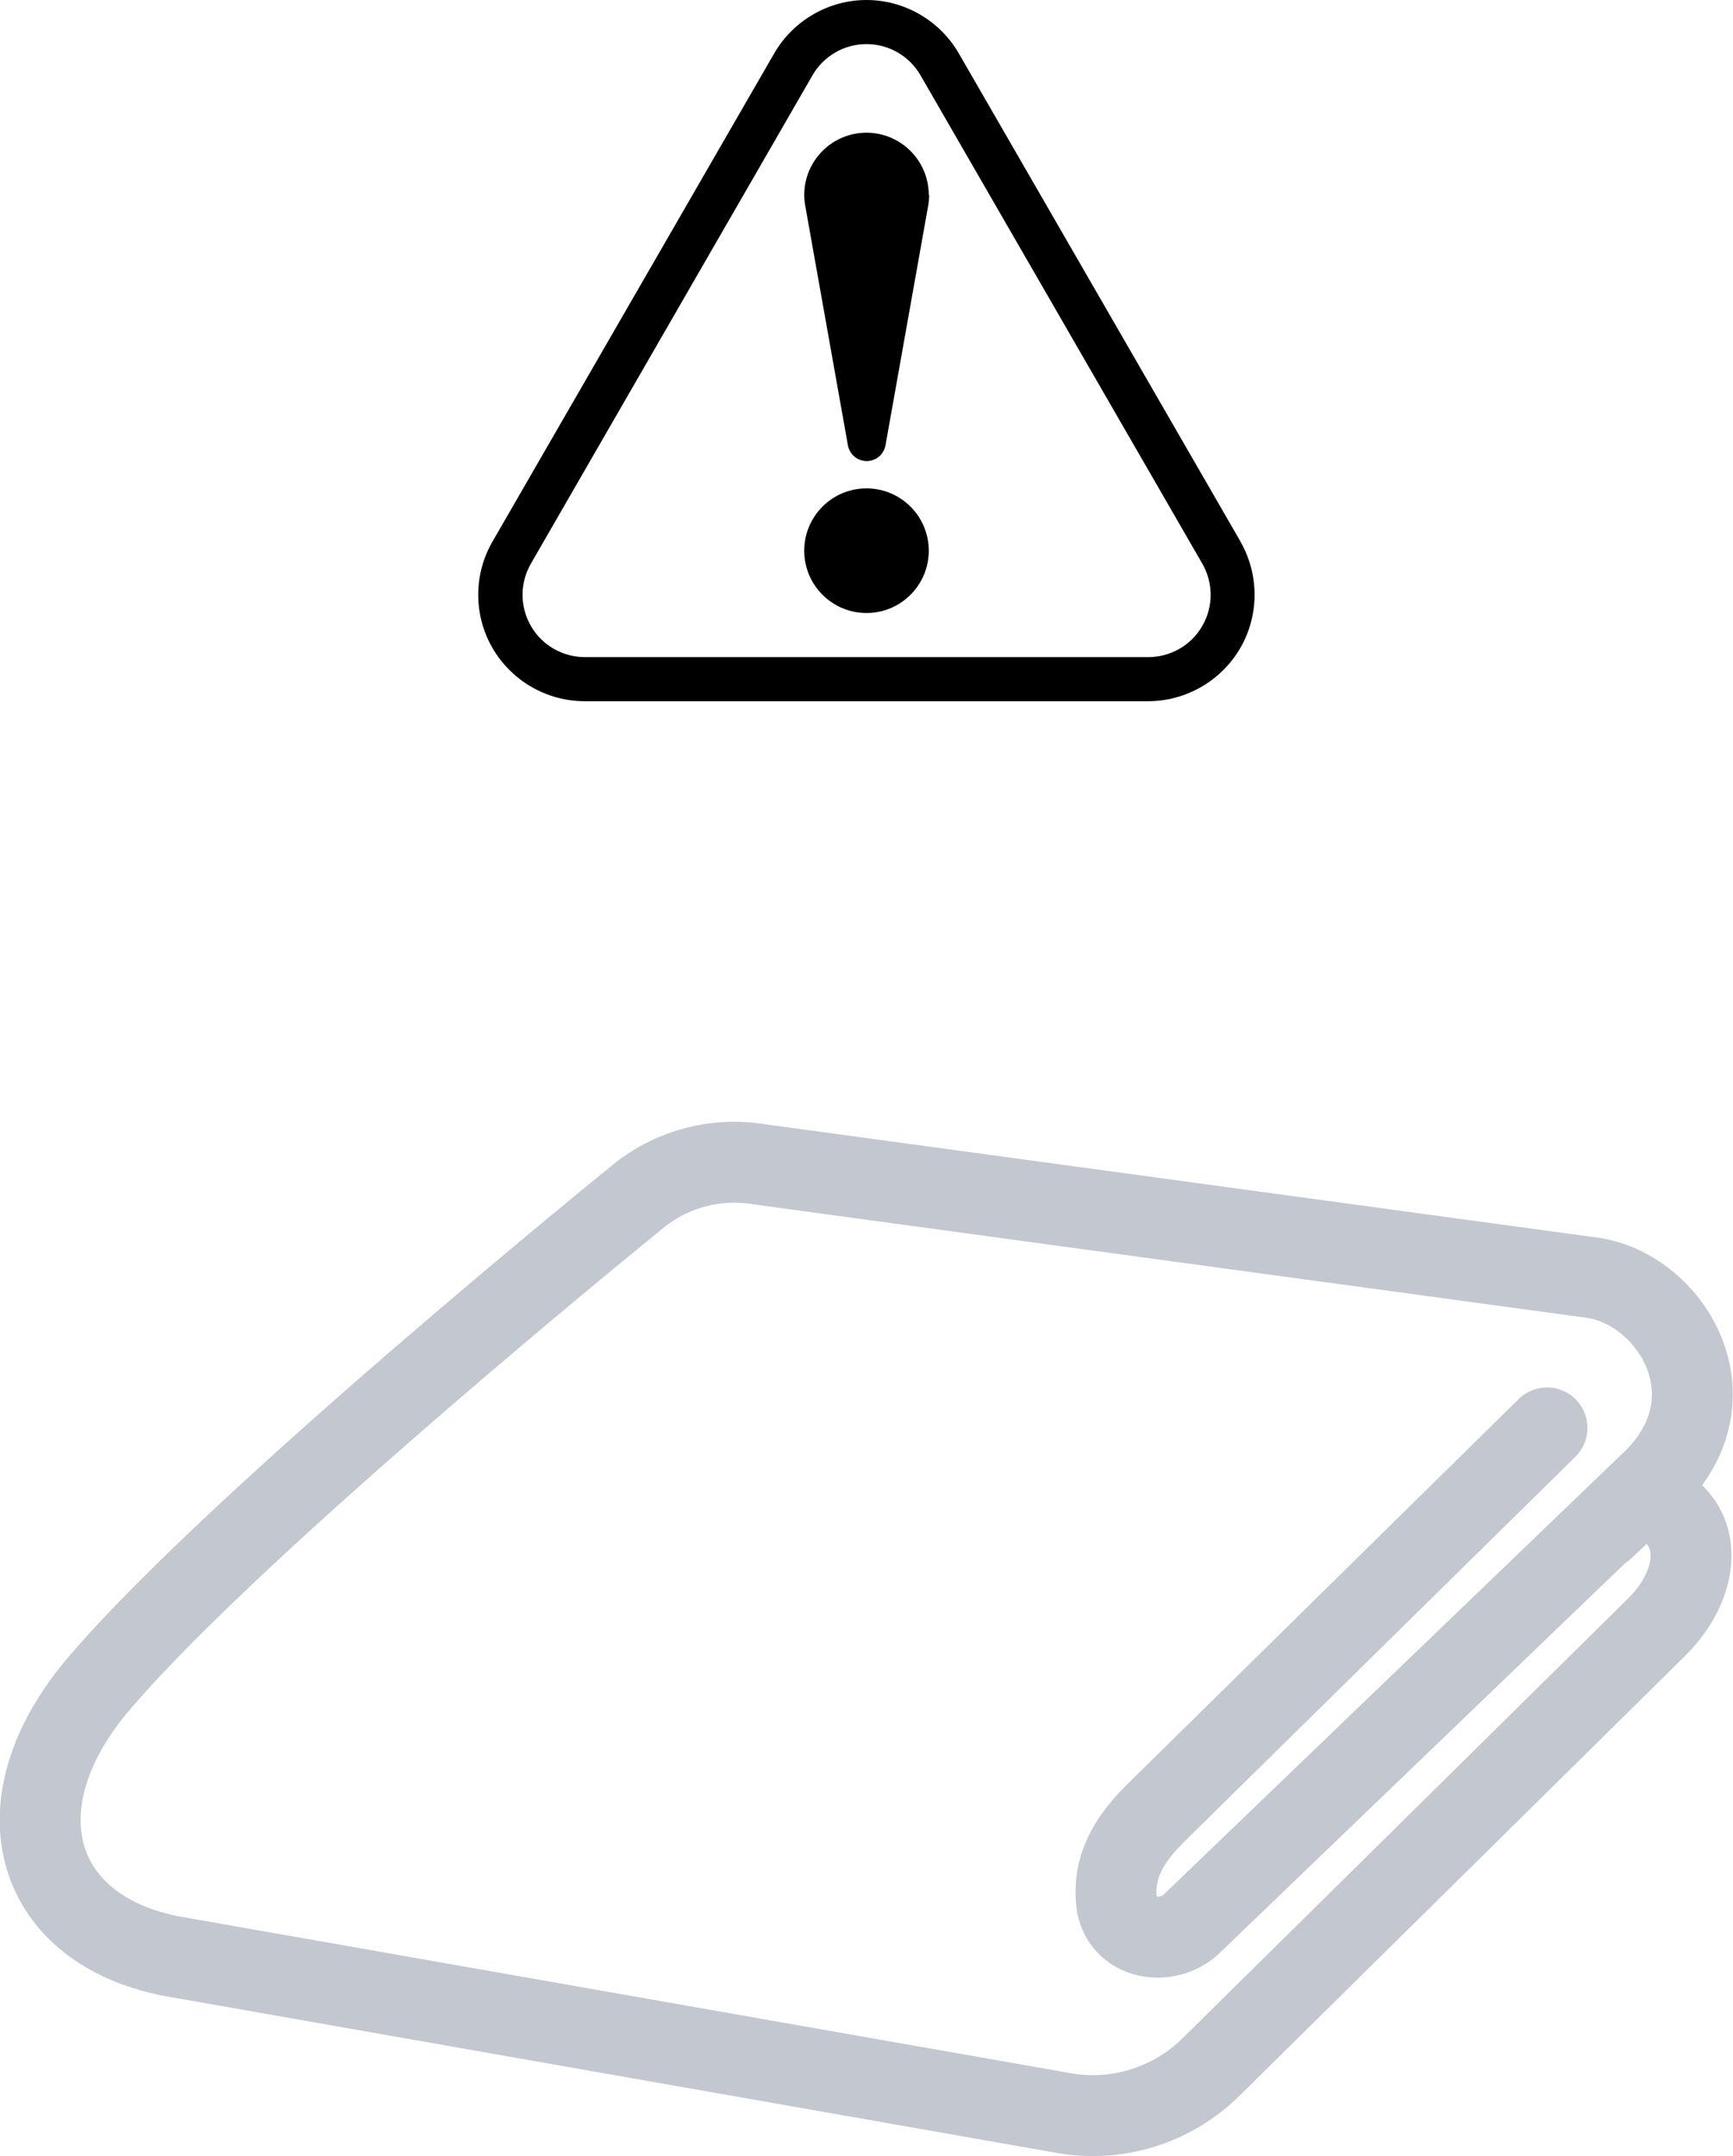 <svg viewBox="0 0 85.72 106.57" xmlns="http://www.w3.org/2000/svg"><path d="m79.31 75.58 1.71-1.61c3.29.72 3.34 4.02.97 6.41l-22.03 21.73c-1.97 1.98-4.8 2.85-7.54 2.3l-43.99-7.73c-6.87-1.37-8.6-7.61-3.47-13.54 6.94-8.11 26.68-24.07 26.68-24.07 1.67-1.32 3.82-1.87 5.92-1.52l41.3 5.62c3.94.66 7.16 6.15 2.66 10.23l-22.64 21.75c-1.13 1.01-3.26.78-3.63-.96-.22-1.51.25-2.93 1.88-4.54l19.39-19.07" fill="none" stroke="#c2c7d0" stroke-linecap="round" stroke-linejoin="round" stroke-width="4"/><path d="m45.94 27.22c0 1.7-1.38 3.08-3.08 3.08s-3.08-1.38-3.08-3.08 1.38-3.08 3.08-3.08 3.08 1.38 3.08 3.08z"/><path d="m45.94 9.64c0-1.7-1.38-3.08-3.08-3.08s-3.08 1.38-3.08 3.08c0 .18.02.36.05.53l2.11 11.84c.08.44.46.78.93.78s.85-.34.93-.78l2.11-11.84c.03-.17.05-.35.05-.53z"/><path d="m61.36 26.77-13.94-24.14c-.94-1.62-2.69-2.63-4.56-2.63s-3.62 1.01-4.56 2.63l-13.94 24.14c-.94 1.62-.94 3.64 0 5.26s2.68 2.63 4.56 2.63h27.87c1.87 0 3.62-1.01 4.56-2.63s.94-3.64 0-5.27zm-1.89 4.17c-.57.99-1.61 1.54-2.67 1.54h-27.87c-1.06 0-2.1-.55-2.67-1.54s-.53-2.16 0-3.08l13.93-24.14c.53-.92 1.53-1.54 2.67-1.54s2.14.62 2.67 1.54l13.94 24.14c.53.92.57 2.09 0 3.08z"/></svg>